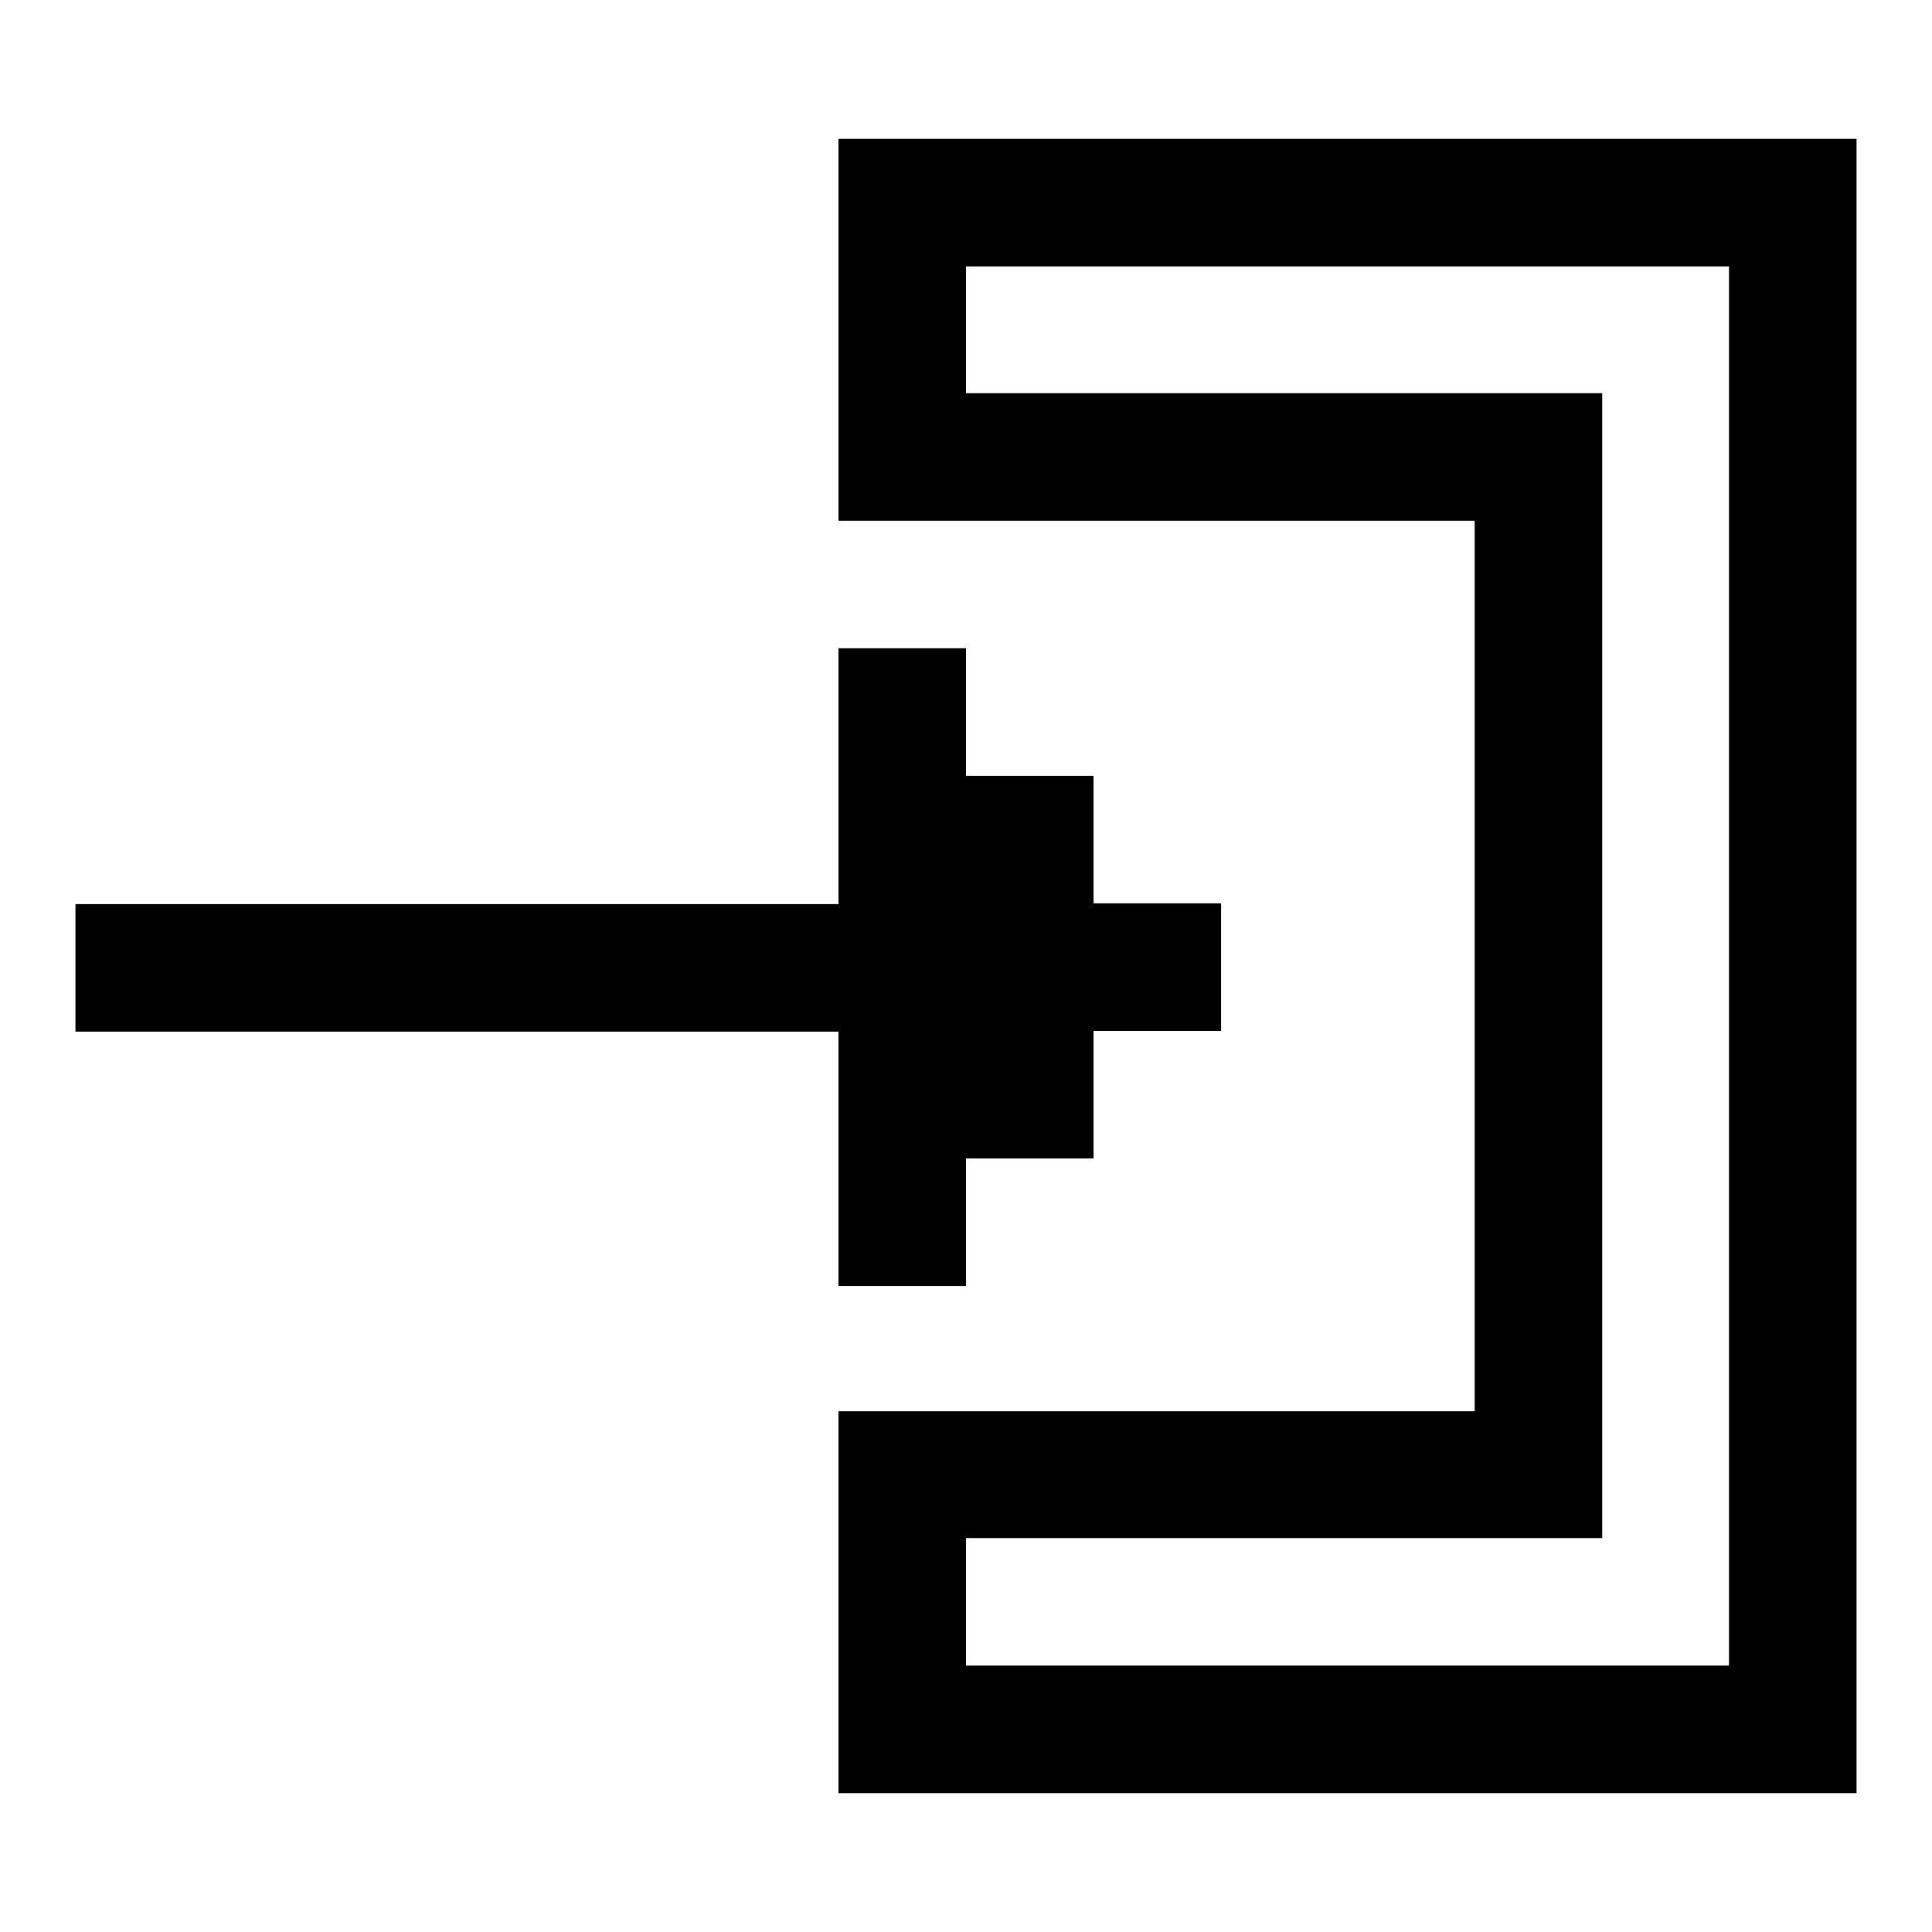 <?xml version="1.0" encoding="utf-8"?>
<!-- Svg Vector Icons : http://www.onlinewebfonts.com/icon -->
<!DOCTYPE svg PUBLIC "-//W3C//DTD SVG 1.1//EN" "http://www.w3.org/Graphics/SVG/1.1/DTD/svg11.dtd">
<svg version="1.1" xmlns="http://www.w3.org/2000/svg" xmlns:xlink="http://www.w3.org/1999/xlink" x="0px" y="0px" viewBox="0 0 256 256" enable-background="new 0 0 256 256" xml:space="preserve">
<g> <path fill="#000000" d="M195.4,187h-84.3v50.6H246V18.4H111.1V69h84.3V187z M212.3,203.9V52.1H128V35.3h101.1v185.4H128v-16.9 H212.3L212.3,203.9z M111.1,119.6V85.9H128v16.9h16.9v16.9h16.9v16.9h-16.9v16.9H128v16.9h-16.9v-33.7H10v-16.9H111.1z"/></g>
</svg>